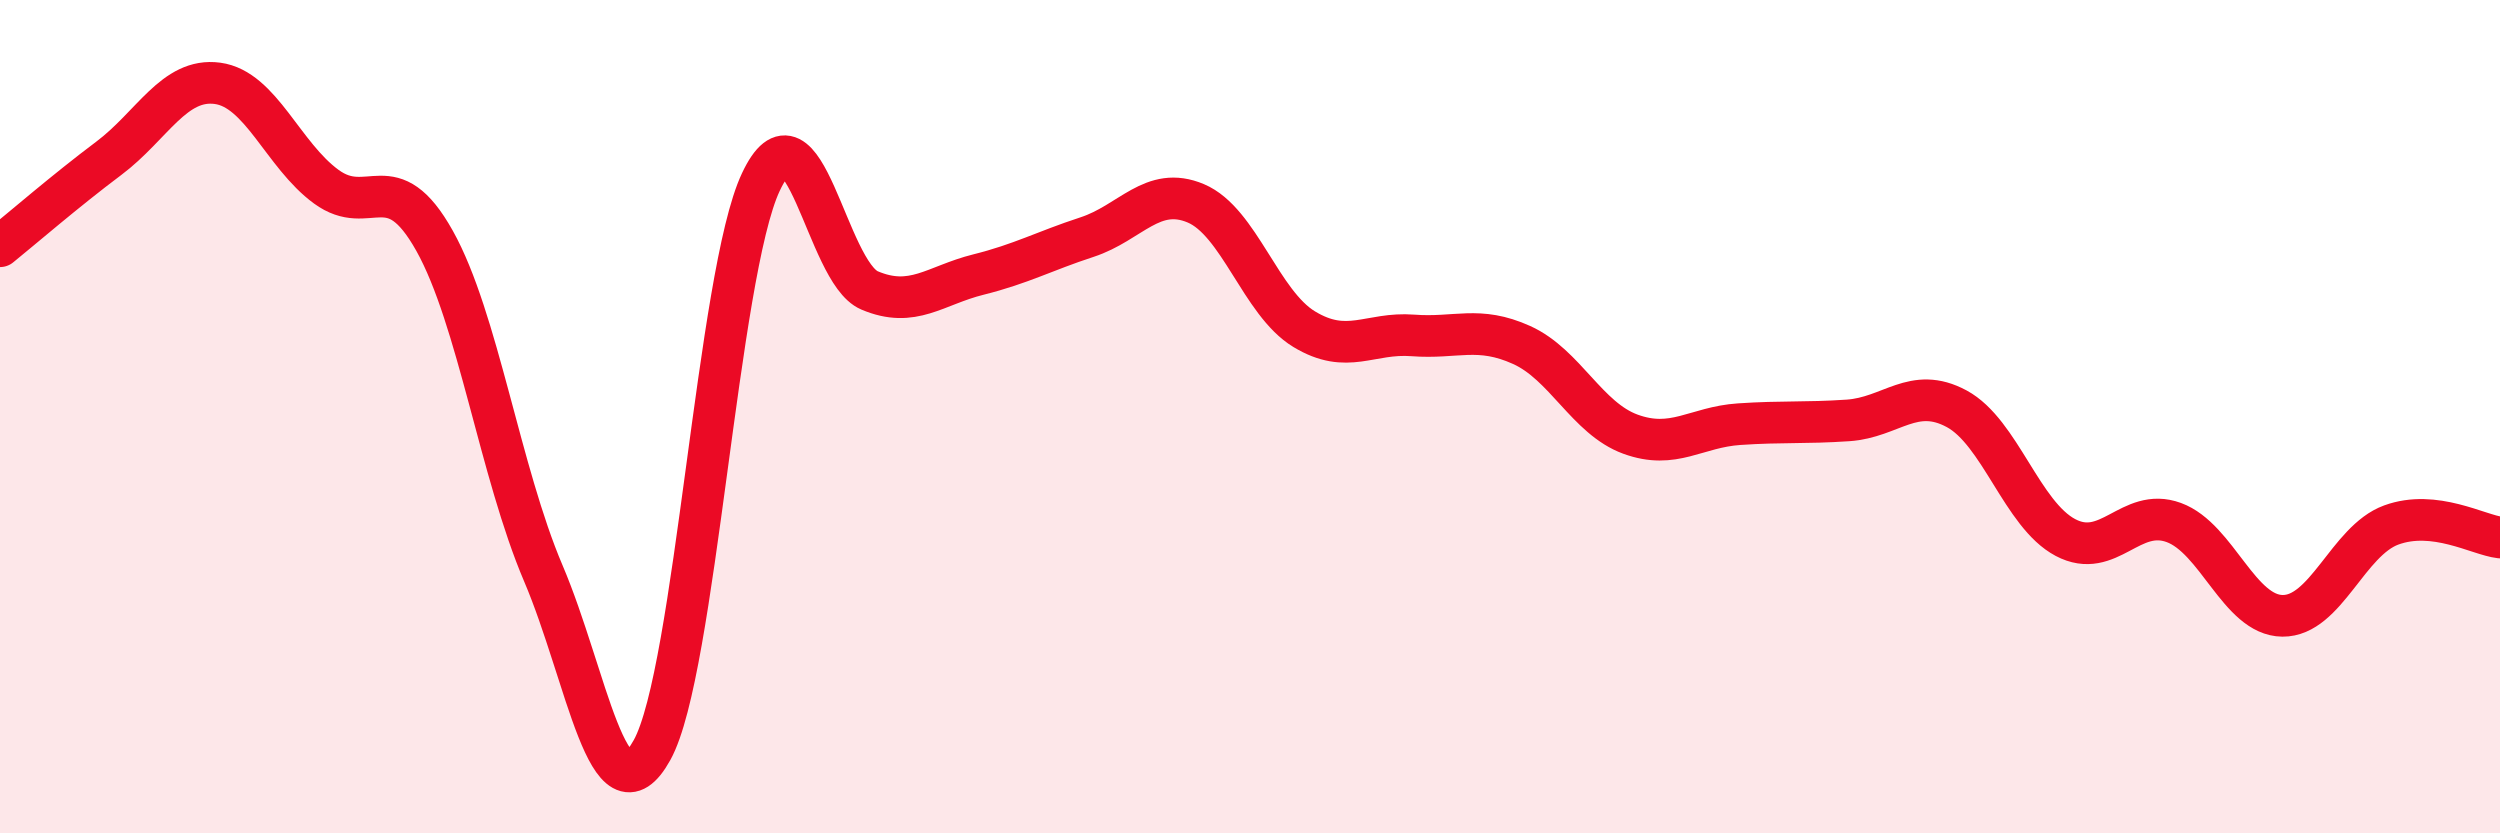 
    <svg width="60" height="20" viewBox="0 0 60 20" xmlns="http://www.w3.org/2000/svg">
      <path
        d="M 0,5.91 C 0.52,5.49 1.57,4.58 2.61,3.8 C 3.65,3.02 4.18,1.86 5.22,2 C 6.26,2.14 6.79,3.72 7.83,4.48 C 8.87,5.24 9.39,3.92 10.43,5.78 C 11.47,7.64 12,11.32 13.04,13.76 C 14.08,16.2 14.61,19.88 15.65,18 C 16.69,16.12 17.22,6.58 18.26,4.37 C 19.3,2.16 19.83,6.53 20.87,6.97 C 21.91,7.41 22.44,6.85 23.48,6.59 C 24.52,6.33 25.05,6.03 26.09,5.69 C 27.13,5.35 27.66,4.44 28.7,4.88 C 29.74,5.32 30.26,7.27 31.3,7.9 C 32.34,8.53 32.87,7.97 33.91,8.05 C 34.95,8.13 35.48,7.81 36.52,8.28 C 37.56,8.75 38.09,10.04 39.13,10.42 C 40.17,10.8 40.7,10.25 41.74,10.18 C 42.78,10.11 43.31,10.16 44.35,10.09 C 45.39,10.02 45.92,9.25 46.96,9.81 C 48,10.37 48.53,12.35 49.57,12.9 C 50.61,13.45 51.13,12.16 52.17,12.54 C 53.21,12.92 53.74,14.77 54.78,14.78 C 55.82,14.79 56.35,12.98 57.39,12.6 C 58.43,12.22 59.48,12.84 60,12.9L60 20L0 20Z"
        fill="#EB0A25"
        opacity="0.1"
        stroke-linecap="round"
        stroke-linejoin="round"
      />
      <path
        d="M 0,5.91 C 0.52,5.49 1.57,4.58 2.61,3.8 C 3.65,3.02 4.18,1.86 5.22,2 C 6.26,2.14 6.79,3.72 7.83,4.48 C 8.87,5.24 9.39,3.92 10.43,5.78 C 11.47,7.64 12,11.32 13.04,13.76 C 14.08,16.2 14.61,19.88 15.65,18 C 16.69,16.12 17.22,6.58 18.26,4.37 C 19.3,2.16 19.83,6.53 20.87,6.97 C 21.91,7.41 22.44,6.85 23.48,6.59 C 24.52,6.33 25.05,6.03 26.09,5.69 C 27.13,5.35 27.66,4.44 28.7,4.88 C 29.74,5.32 30.26,7.27 31.3,7.9 C 32.34,8.53 32.87,7.97 33.91,8.05 C 34.95,8.13 35.48,7.81 36.52,8.28 C 37.56,8.75 38.09,10.04 39.13,10.42 C 40.17,10.8 40.7,10.25 41.74,10.18 C 42.78,10.11 43.31,10.16 44.35,10.09 C 45.39,10.02 45.92,9.25 46.96,9.81 C 48,10.37 48.53,12.35 49.57,12.9 C 50.61,13.45 51.13,12.16 52.17,12.54 C 53.21,12.92 53.74,14.77 54.78,14.78 C 55.82,14.79 56.35,12.98 57.39,12.6 C 58.43,12.22 59.48,12.84 60,12.9"
        stroke="#EB0A25"
        stroke-width="1"
        fill="none"
        stroke-linecap="round"
        stroke-linejoin="round"
      />
    </svg>
  